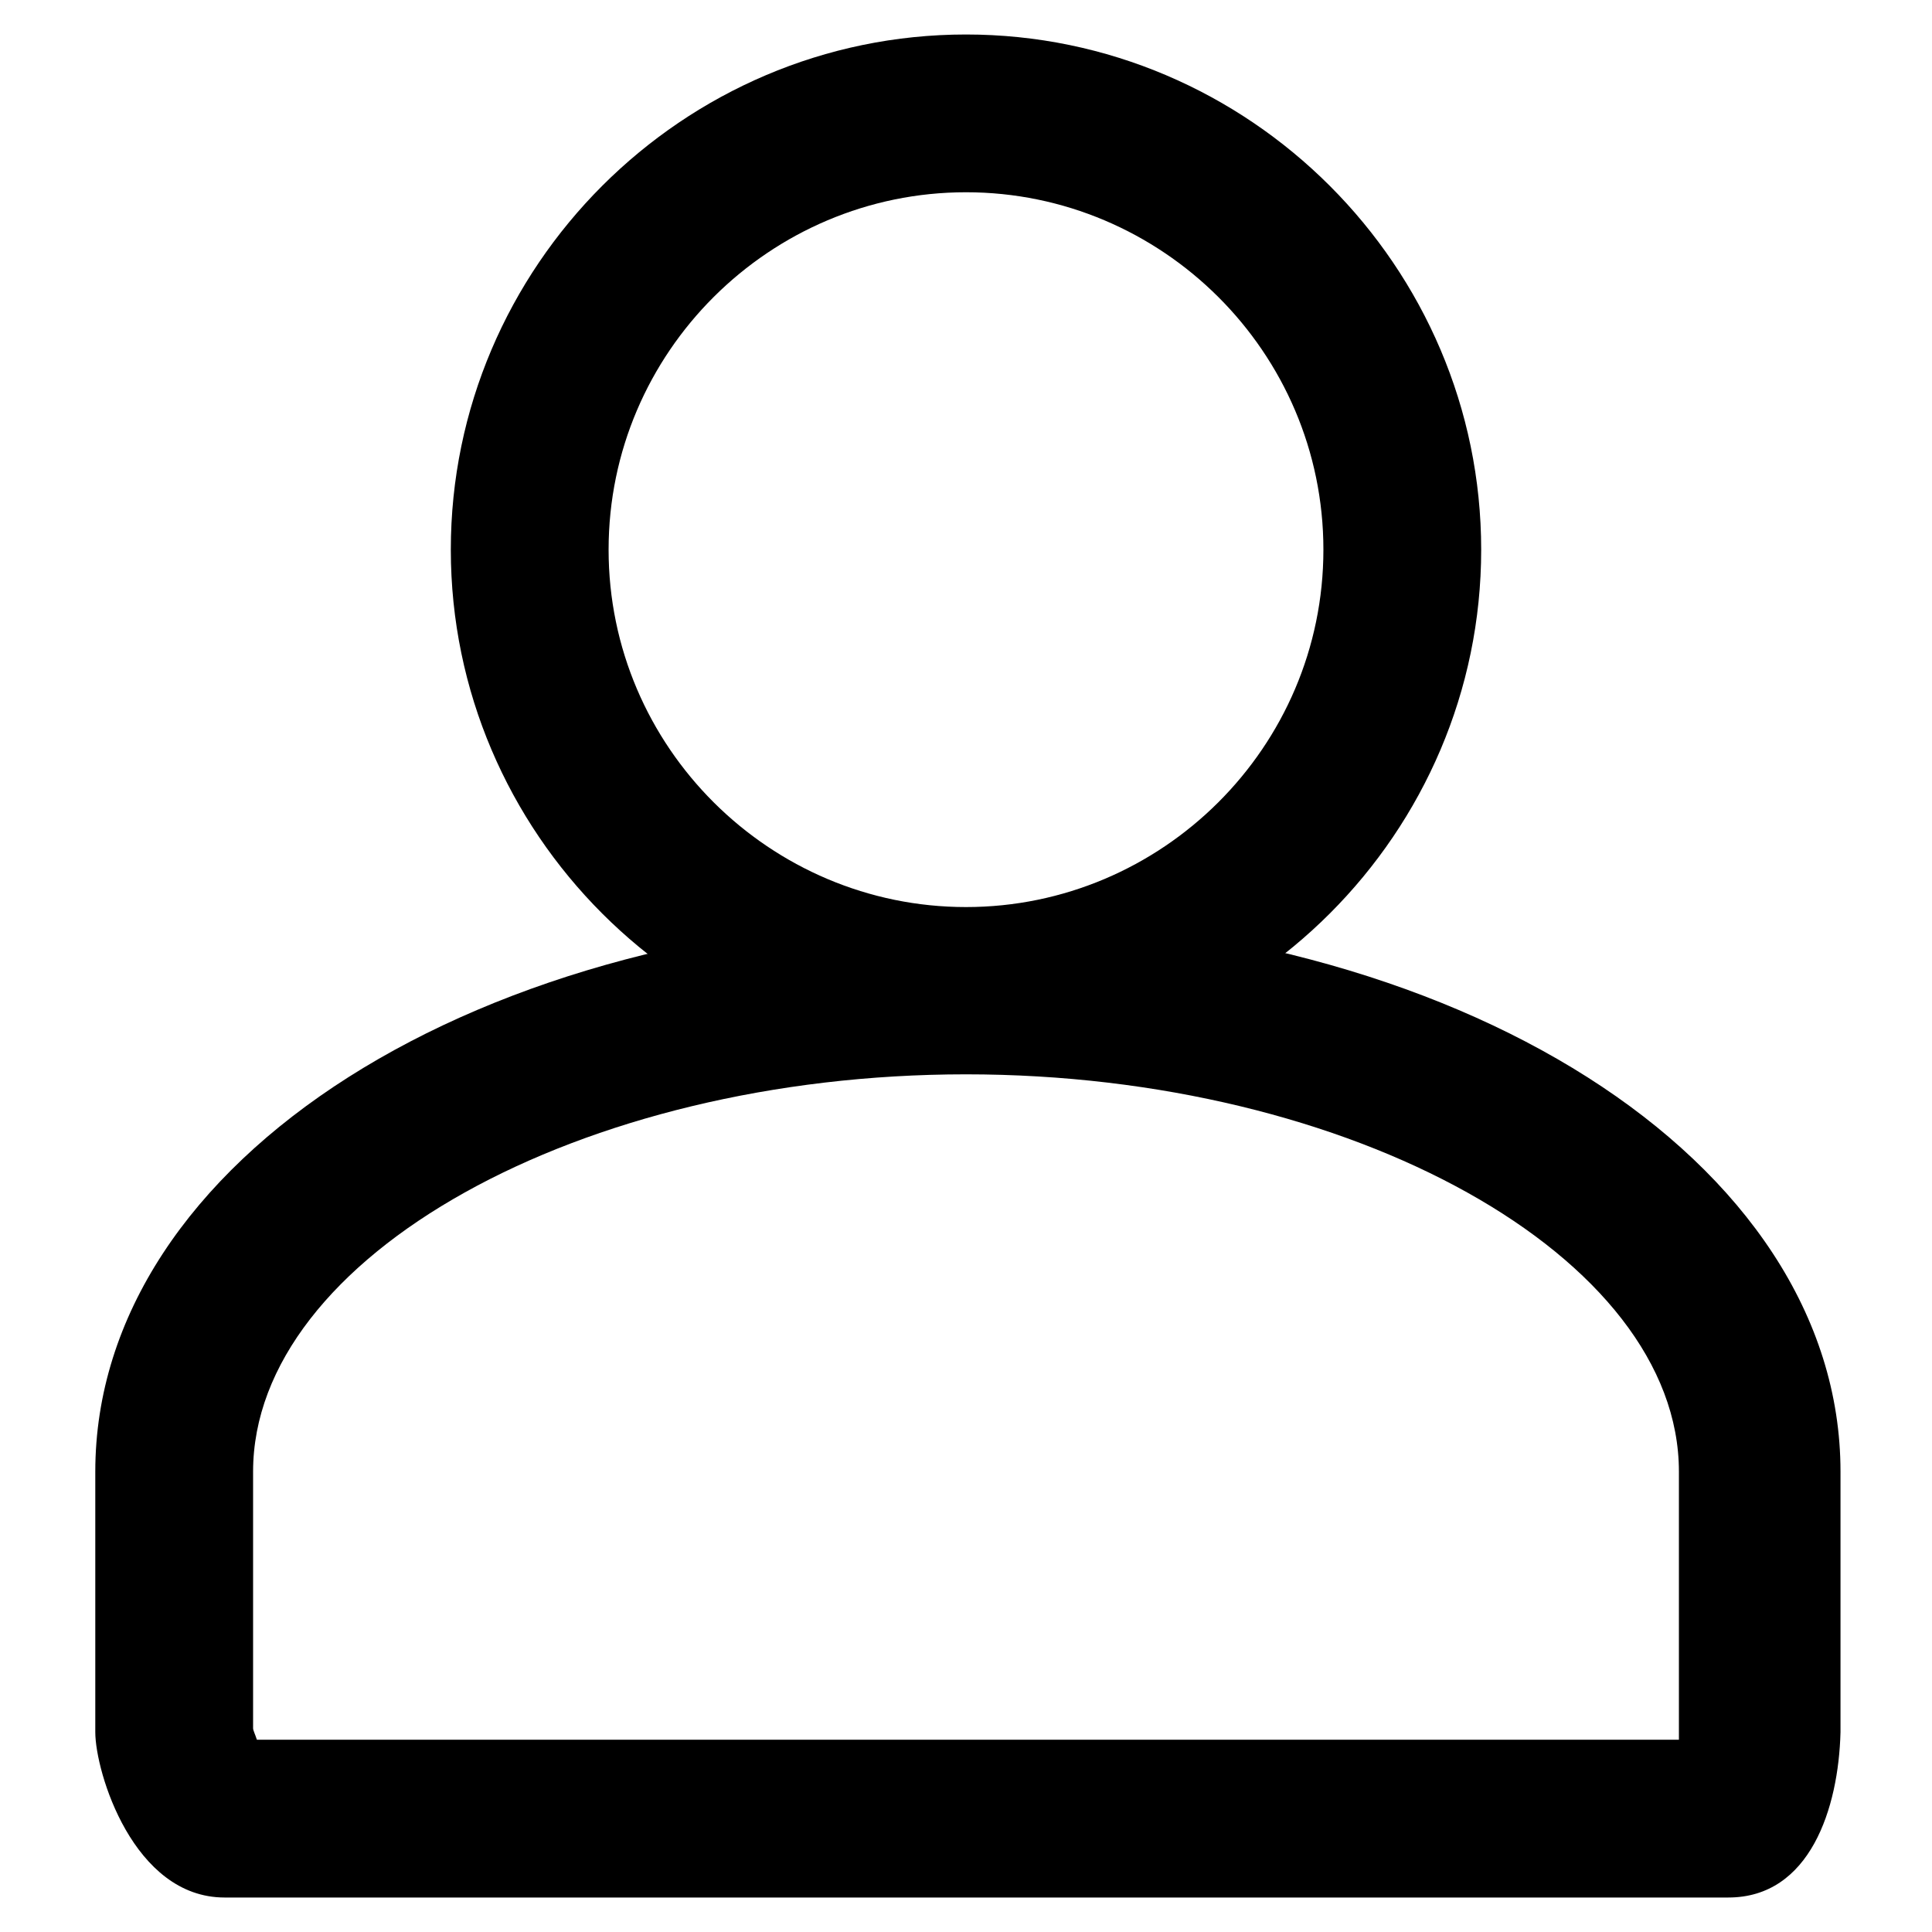 <?xml version="1.0" encoding="UTF-8"?>
<!-- Uploaded to: ICON Repo, www.svgrepo.com, Generator: ICON Repo Mixer Tools -->
<svg fill="#000000" width="800px" height="800px" version="1.1" viewBox="144 144 512 512" xmlns="http://www.w3.org/2000/svg">
 <g>
  <path d="m400 426.2c-75.066 0-136.53-61.465-136.53-136.53-0.004-75.066 61.461-136.53 136.53-136.53 75.066 0 136.53 61.465 136.53 136.53 0 75.066-61.465 136.53-136.53 136.53zm0-231.25c-51.891 0-94.715 42.32-94.715 94.715-0.004 52.395 42.82 94.715 94.715 94.715 51.891 0 94.715-42.32 94.715-94.715 0-52.395-42.824-94.715-94.715-94.715z"/>
  <path d="m602.03 646.86h-398.52c-24.184 0-34.258-33.25-34.258-43.832v-69.02c0-82.625 101.77-147.11 231.25-147.11 129.48 0 231.25 64.488 231.25 147.11v69.023c-0.508 20.152-8.062 43.828-29.727 43.828zm-389.95-41.812h376.85v-2.016-69.023c0-56.93-86.656-105.3-188.93-105.3-102.27 0-188.93 48.367-188.93 105.3v68.016c0.004 0.504 0.508 1.512 1.012 3.023zm-1.008-2.519v0z"/>
 </g>
</svg>